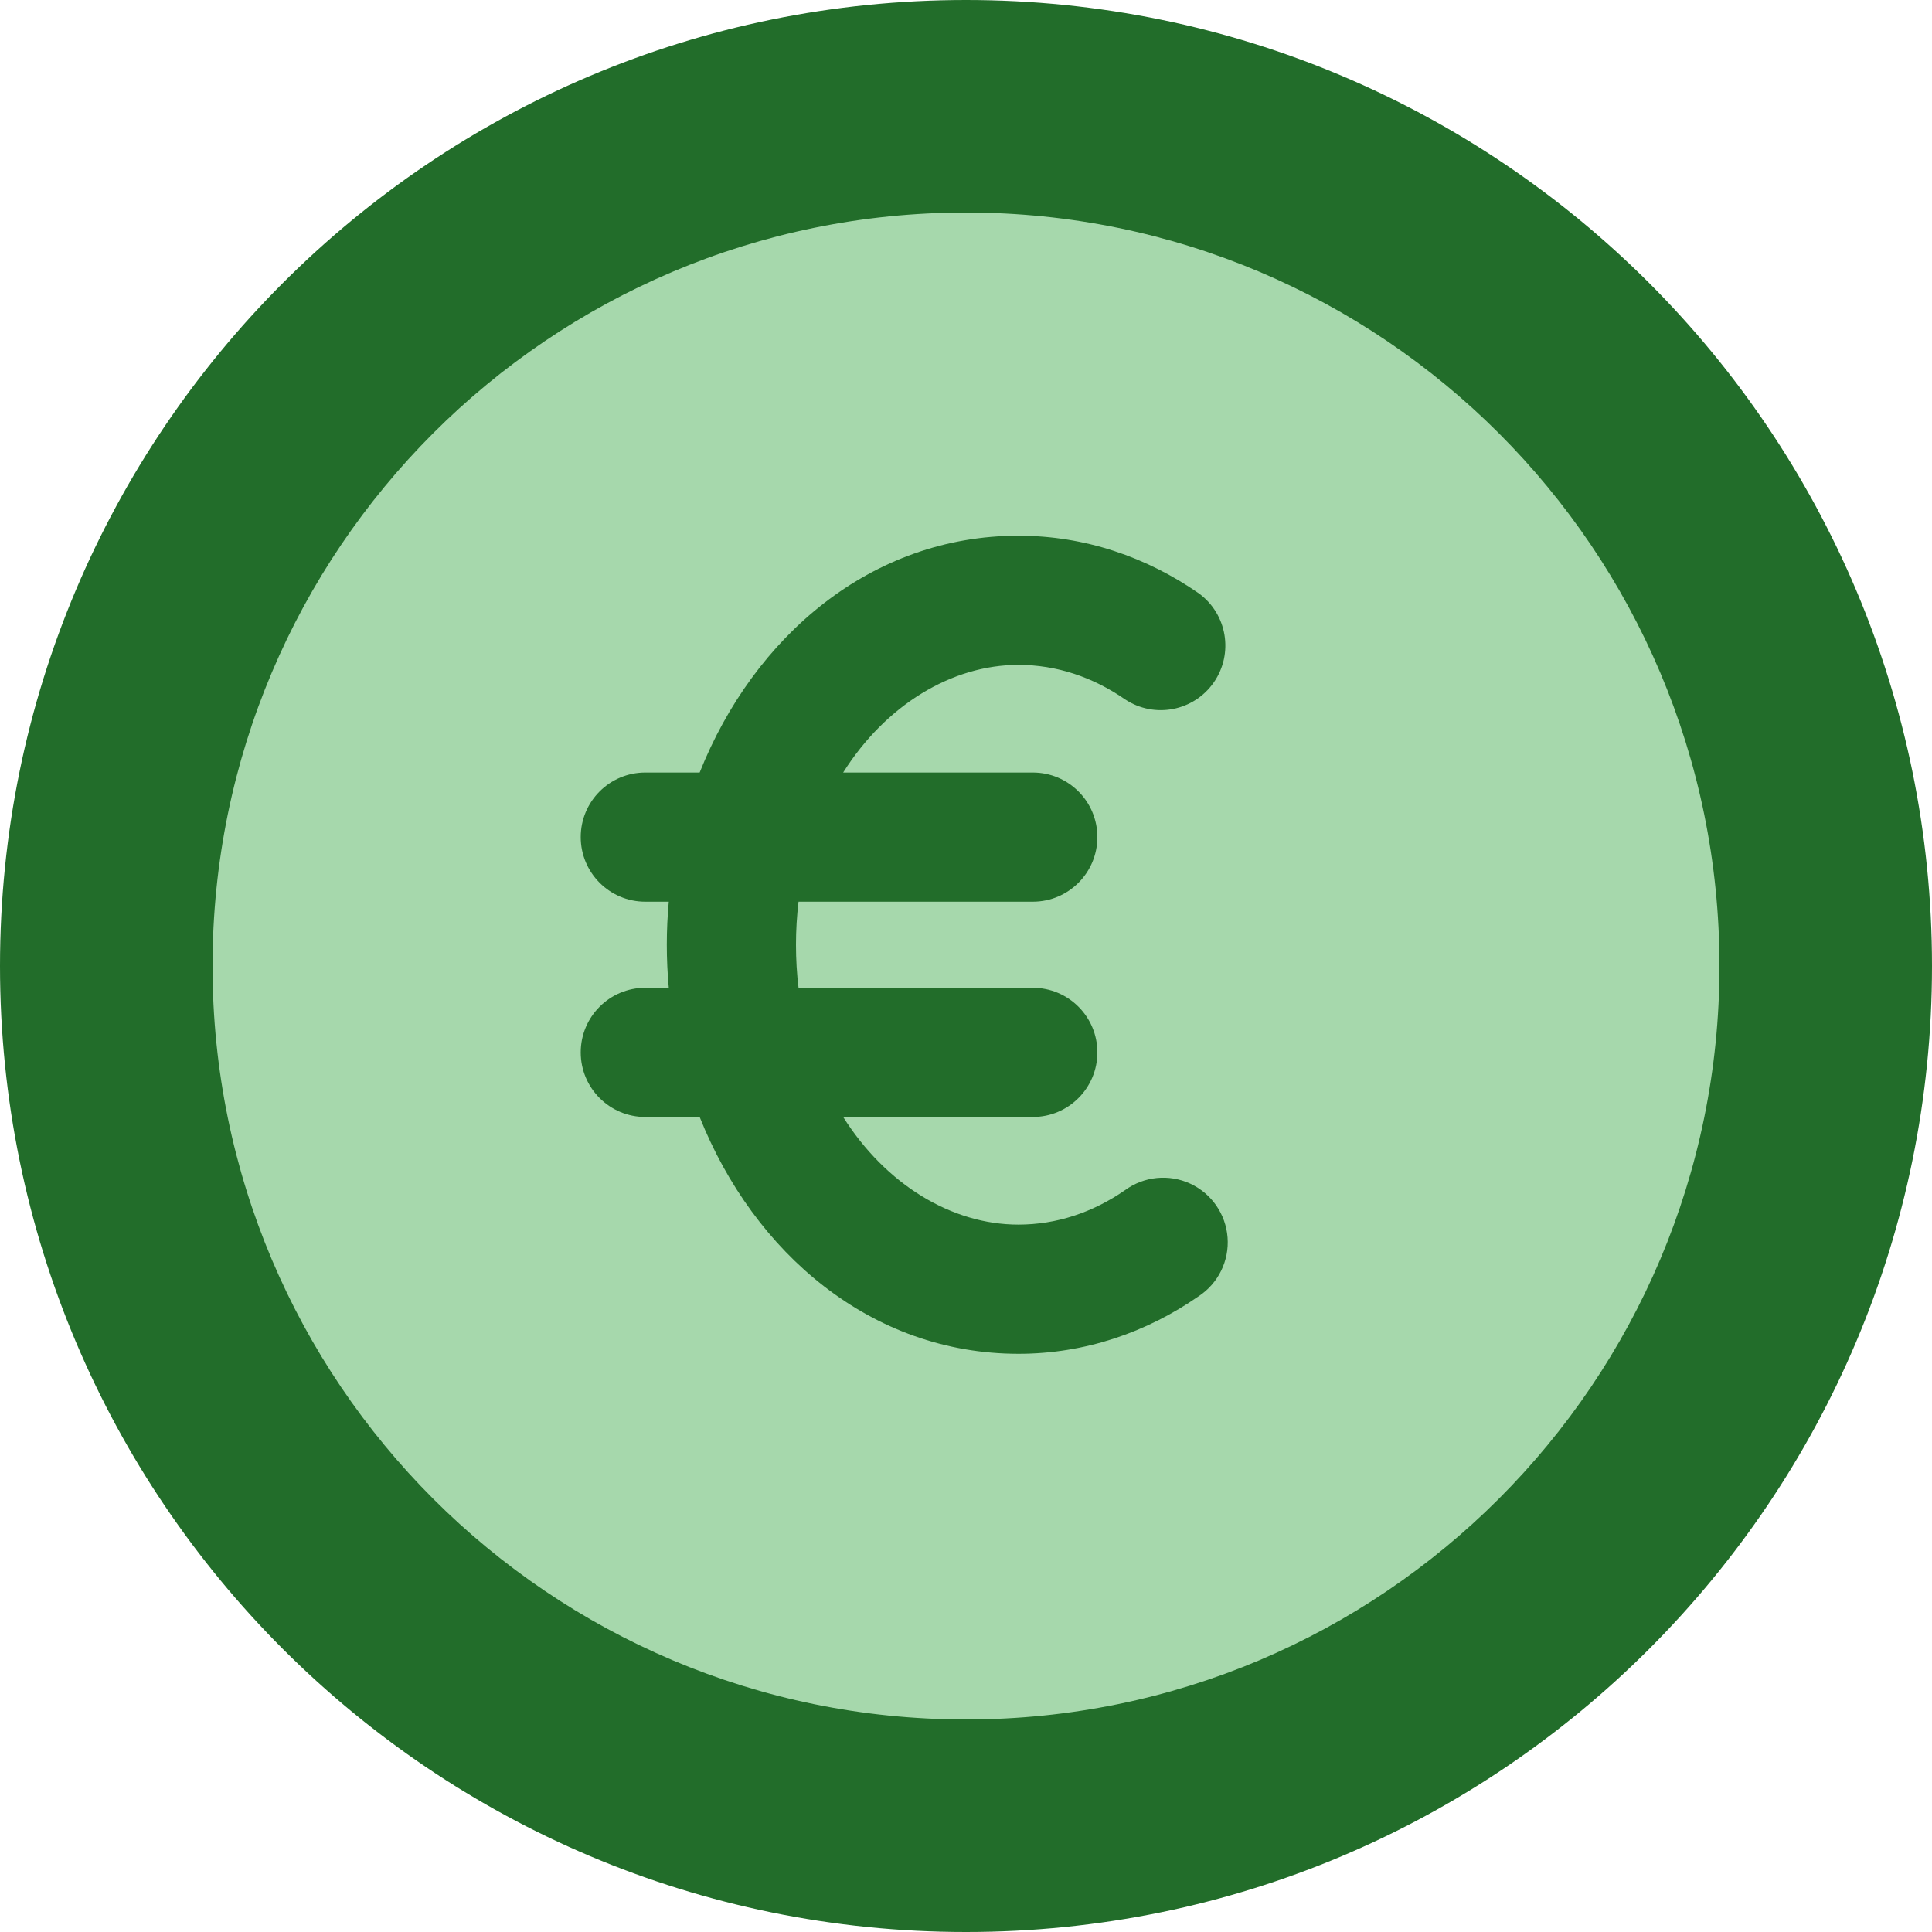 <?xml version="1.0" encoding="UTF-8"?>
<svg width="50px" height="50px" viewBox="0 0 50 50" version="1.1" xmlns="http://www.w3.org/2000/svg" xmlns:xlink="http://www.w3.org/1999/xlink">
    <title>icons/finance-alpha</title>
    <g id="icons/finance-alpha" stroke="none" stroke-width="1" fill="none" fill-rule="evenodd">
        <g id="Group">
            <path d="M0,25 C0,38.807 11.193,50 25,50 C38.807,50 50,38.807 50,25 C50,11.192 38.807,0 25,0 C11.193,0 0,11.192 0,25 Z" id="Union" fill="#226D2A" fill-rule="nonzero"></path>
            <path d="M25,44.5 C14.23,44.5 5.5,35.77 5.5,25 C5.5,14.23 14.23,5.5 25,5.5 C35.77,5.5 44.5,14.23 44.5,25 C44.5,35.77 35.77,44.5 25,44.5 Z M20.6,24.45 C20.6,24.832 20.622,25.204 20.666,25.564 L26.729,25.564 C27.652,25.564 28.4,26.312 28.4,27.236 C28.4,28.159 27.652,28.907 26.729,28.907 L21.821,28.907 C22.922,30.653 24.629,31.693 26.356,31.693 C27.341,31.693 28.282,31.38 29.119,30.799 C29.609,30.442 30.254,30.379 30.804,30.633 C31.354,30.887 31.723,31.42 31.769,32.024 C31.815,32.629 31.53,33.21 31.024,33.545 C29.676,34.481 28.079,35.036 26.358,35.036 C22.548,35.036 19.512,32.431 18.107,28.907 L16.7,28.907 C15.777,28.907 15.029,28.159 15.029,27.236 C15.029,26.312 15.777,25.564 16.7,25.564 L17.308,25.564 C17.24,24.823 17.24,24.077 17.308,23.336 L16.7,23.336 C15.777,23.336 15.029,22.587 15.029,21.664 C15.029,20.741 15.777,19.993 16.7,19.993 L18.107,19.993 C19.512,16.468 22.548,13.864 26.358,13.864 C28.079,13.864 29.676,14.419 31.024,15.355 C31.759,15.89 31.931,16.913 31.414,17.659 C30.896,18.406 29.877,18.602 29.119,18.101 C28.282,17.521 27.341,17.207 26.358,17.207 C24.63,17.207 22.922,18.247 21.821,19.993 L26.729,19.993 C27.652,19.993 28.4,20.741 28.4,21.664 C28.4,22.587 27.652,23.336 26.729,23.336 L20.666,23.336 C20.622,23.705 20.6,24.077 20.6,24.45 L20.6,24.45 Z" id="Subtract" fill="#A6D8AC"></path>
        </g>
    </g>
</svg>